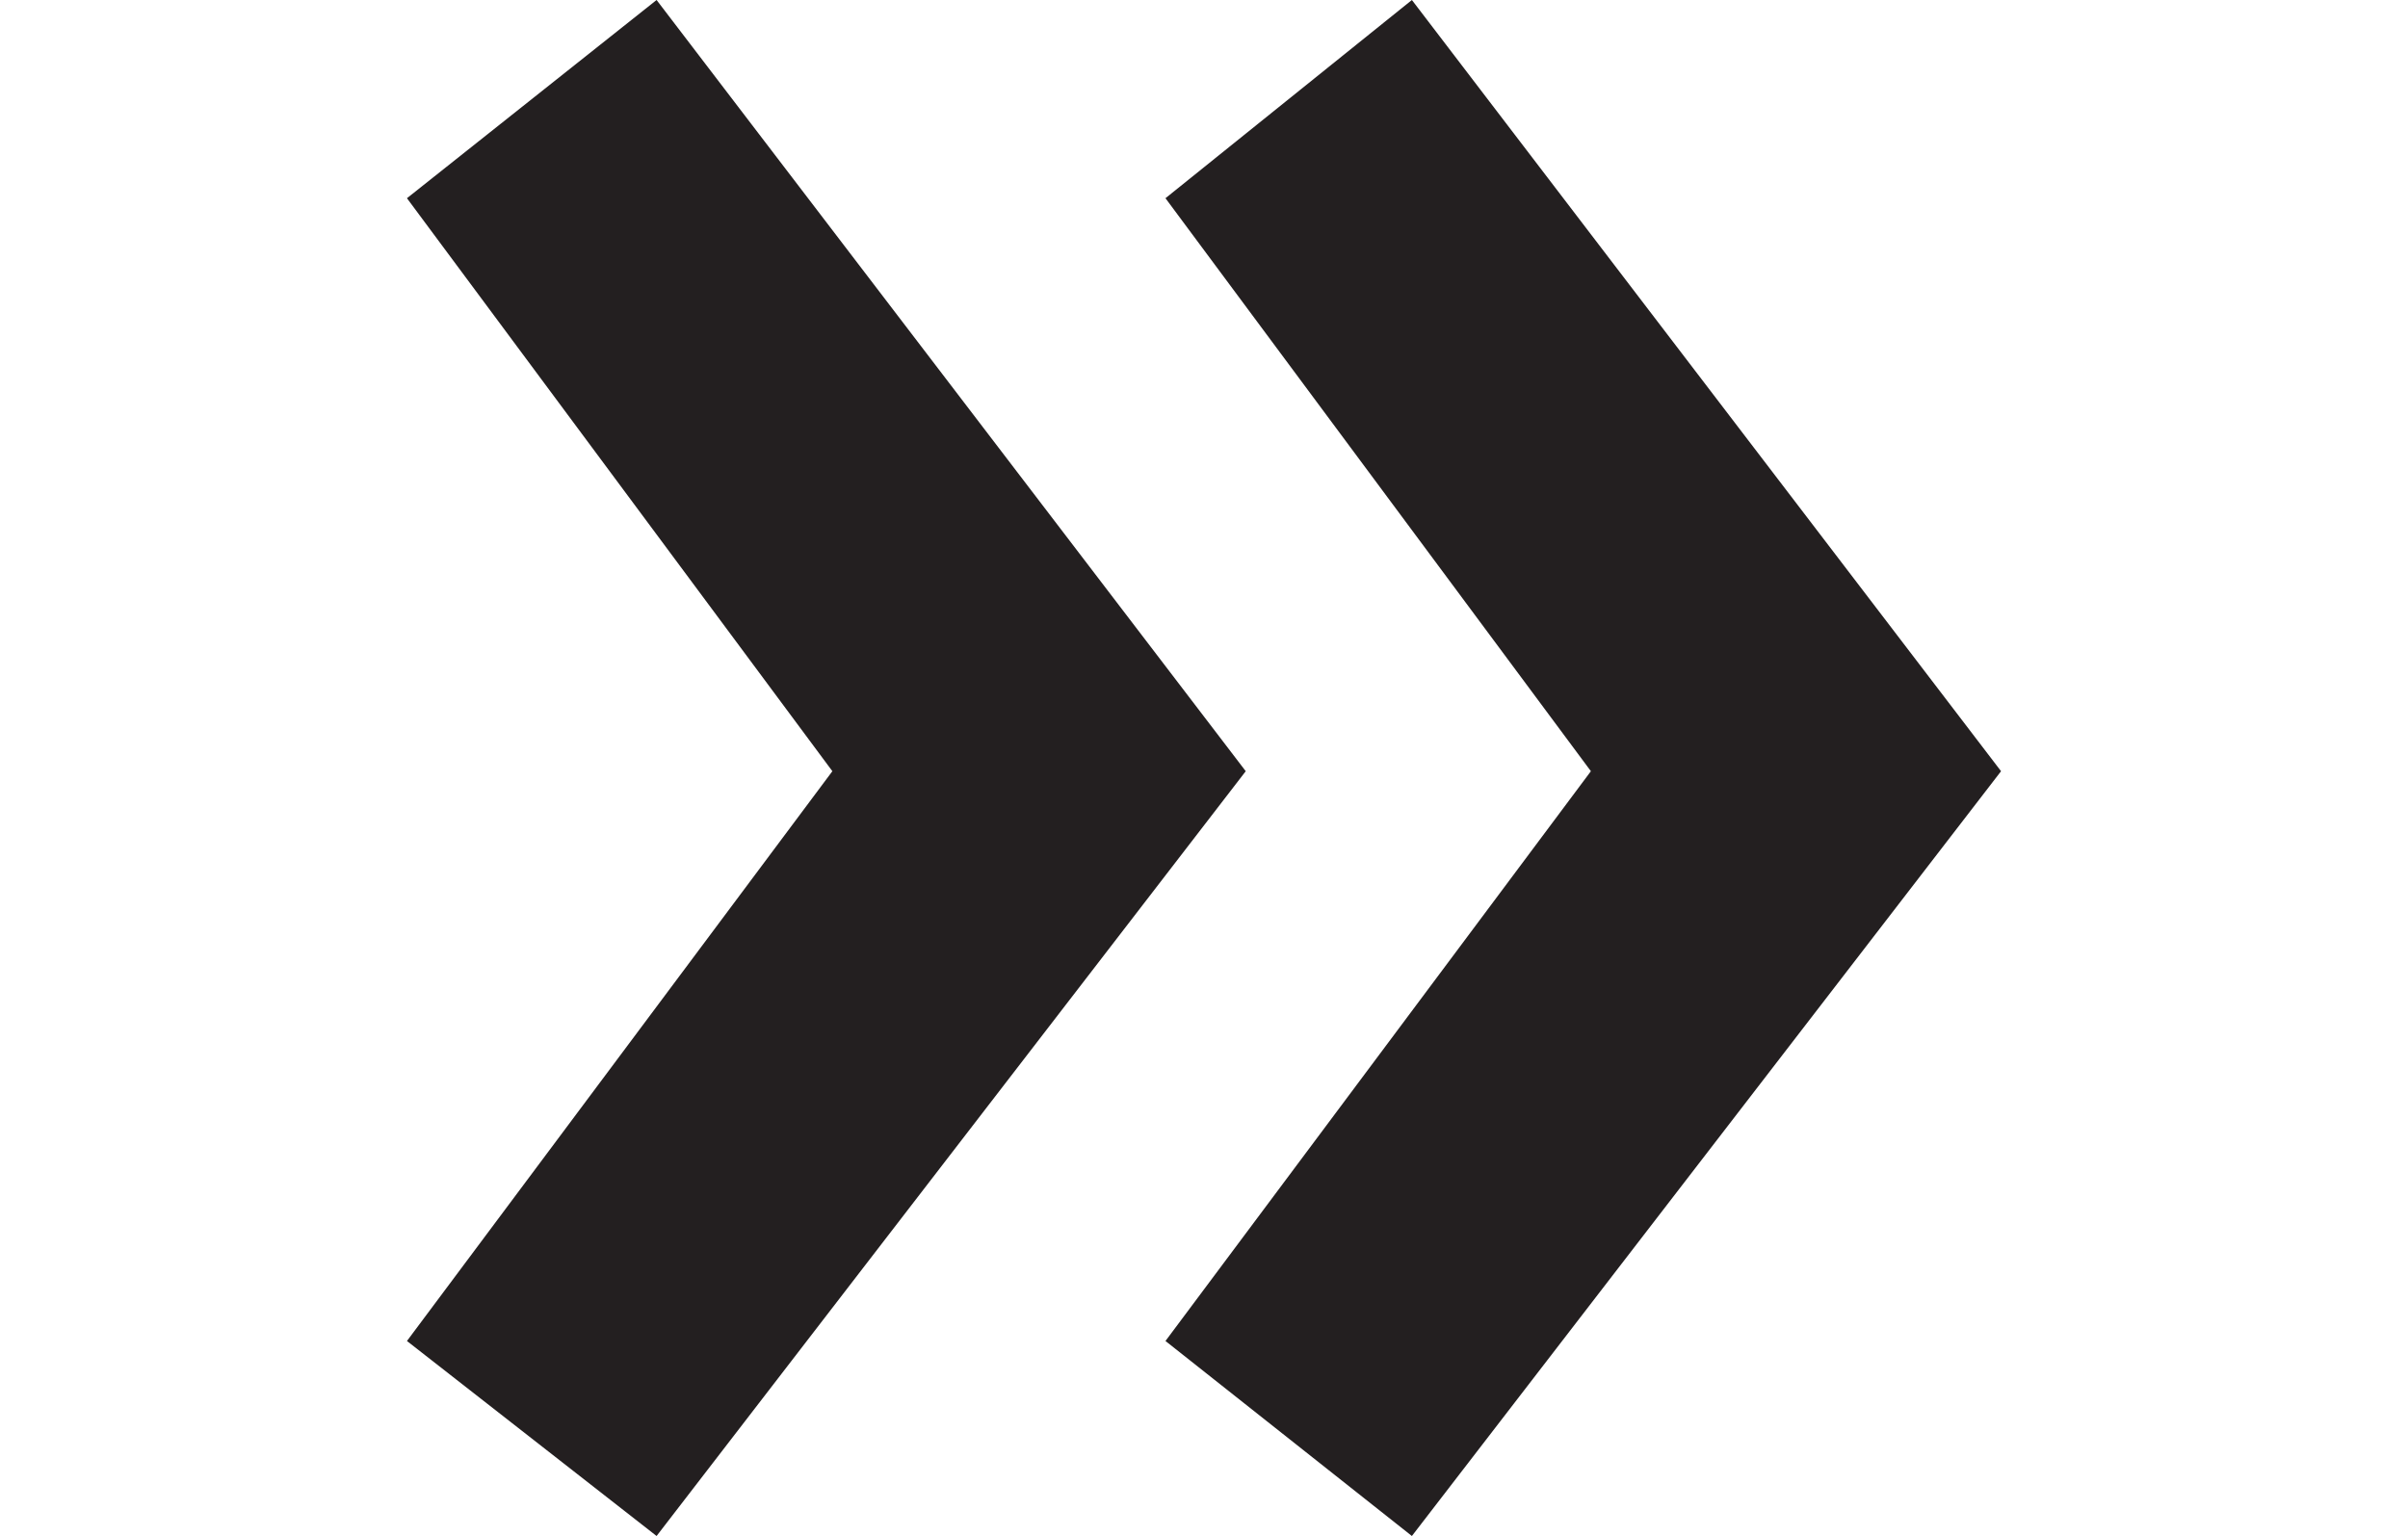 <svg width="30" xmlns="http://www.w3.org/2000/svg" viewBox="0 0 19.86 19.14"><g id="Layer_2" data-name="Layer 2"><path d="M3.11 0L0 2.47l5.3 7.14-5.3 7.1 3.11 2.43 7.34-9.53zm9.41 0L9.45 2.47l5.3 7.14-5.3 7.1 3.07 2.43 7.34-9.53z" fill="#231f20" id="Livello_1" data-name="Livello 1"/></g></svg>